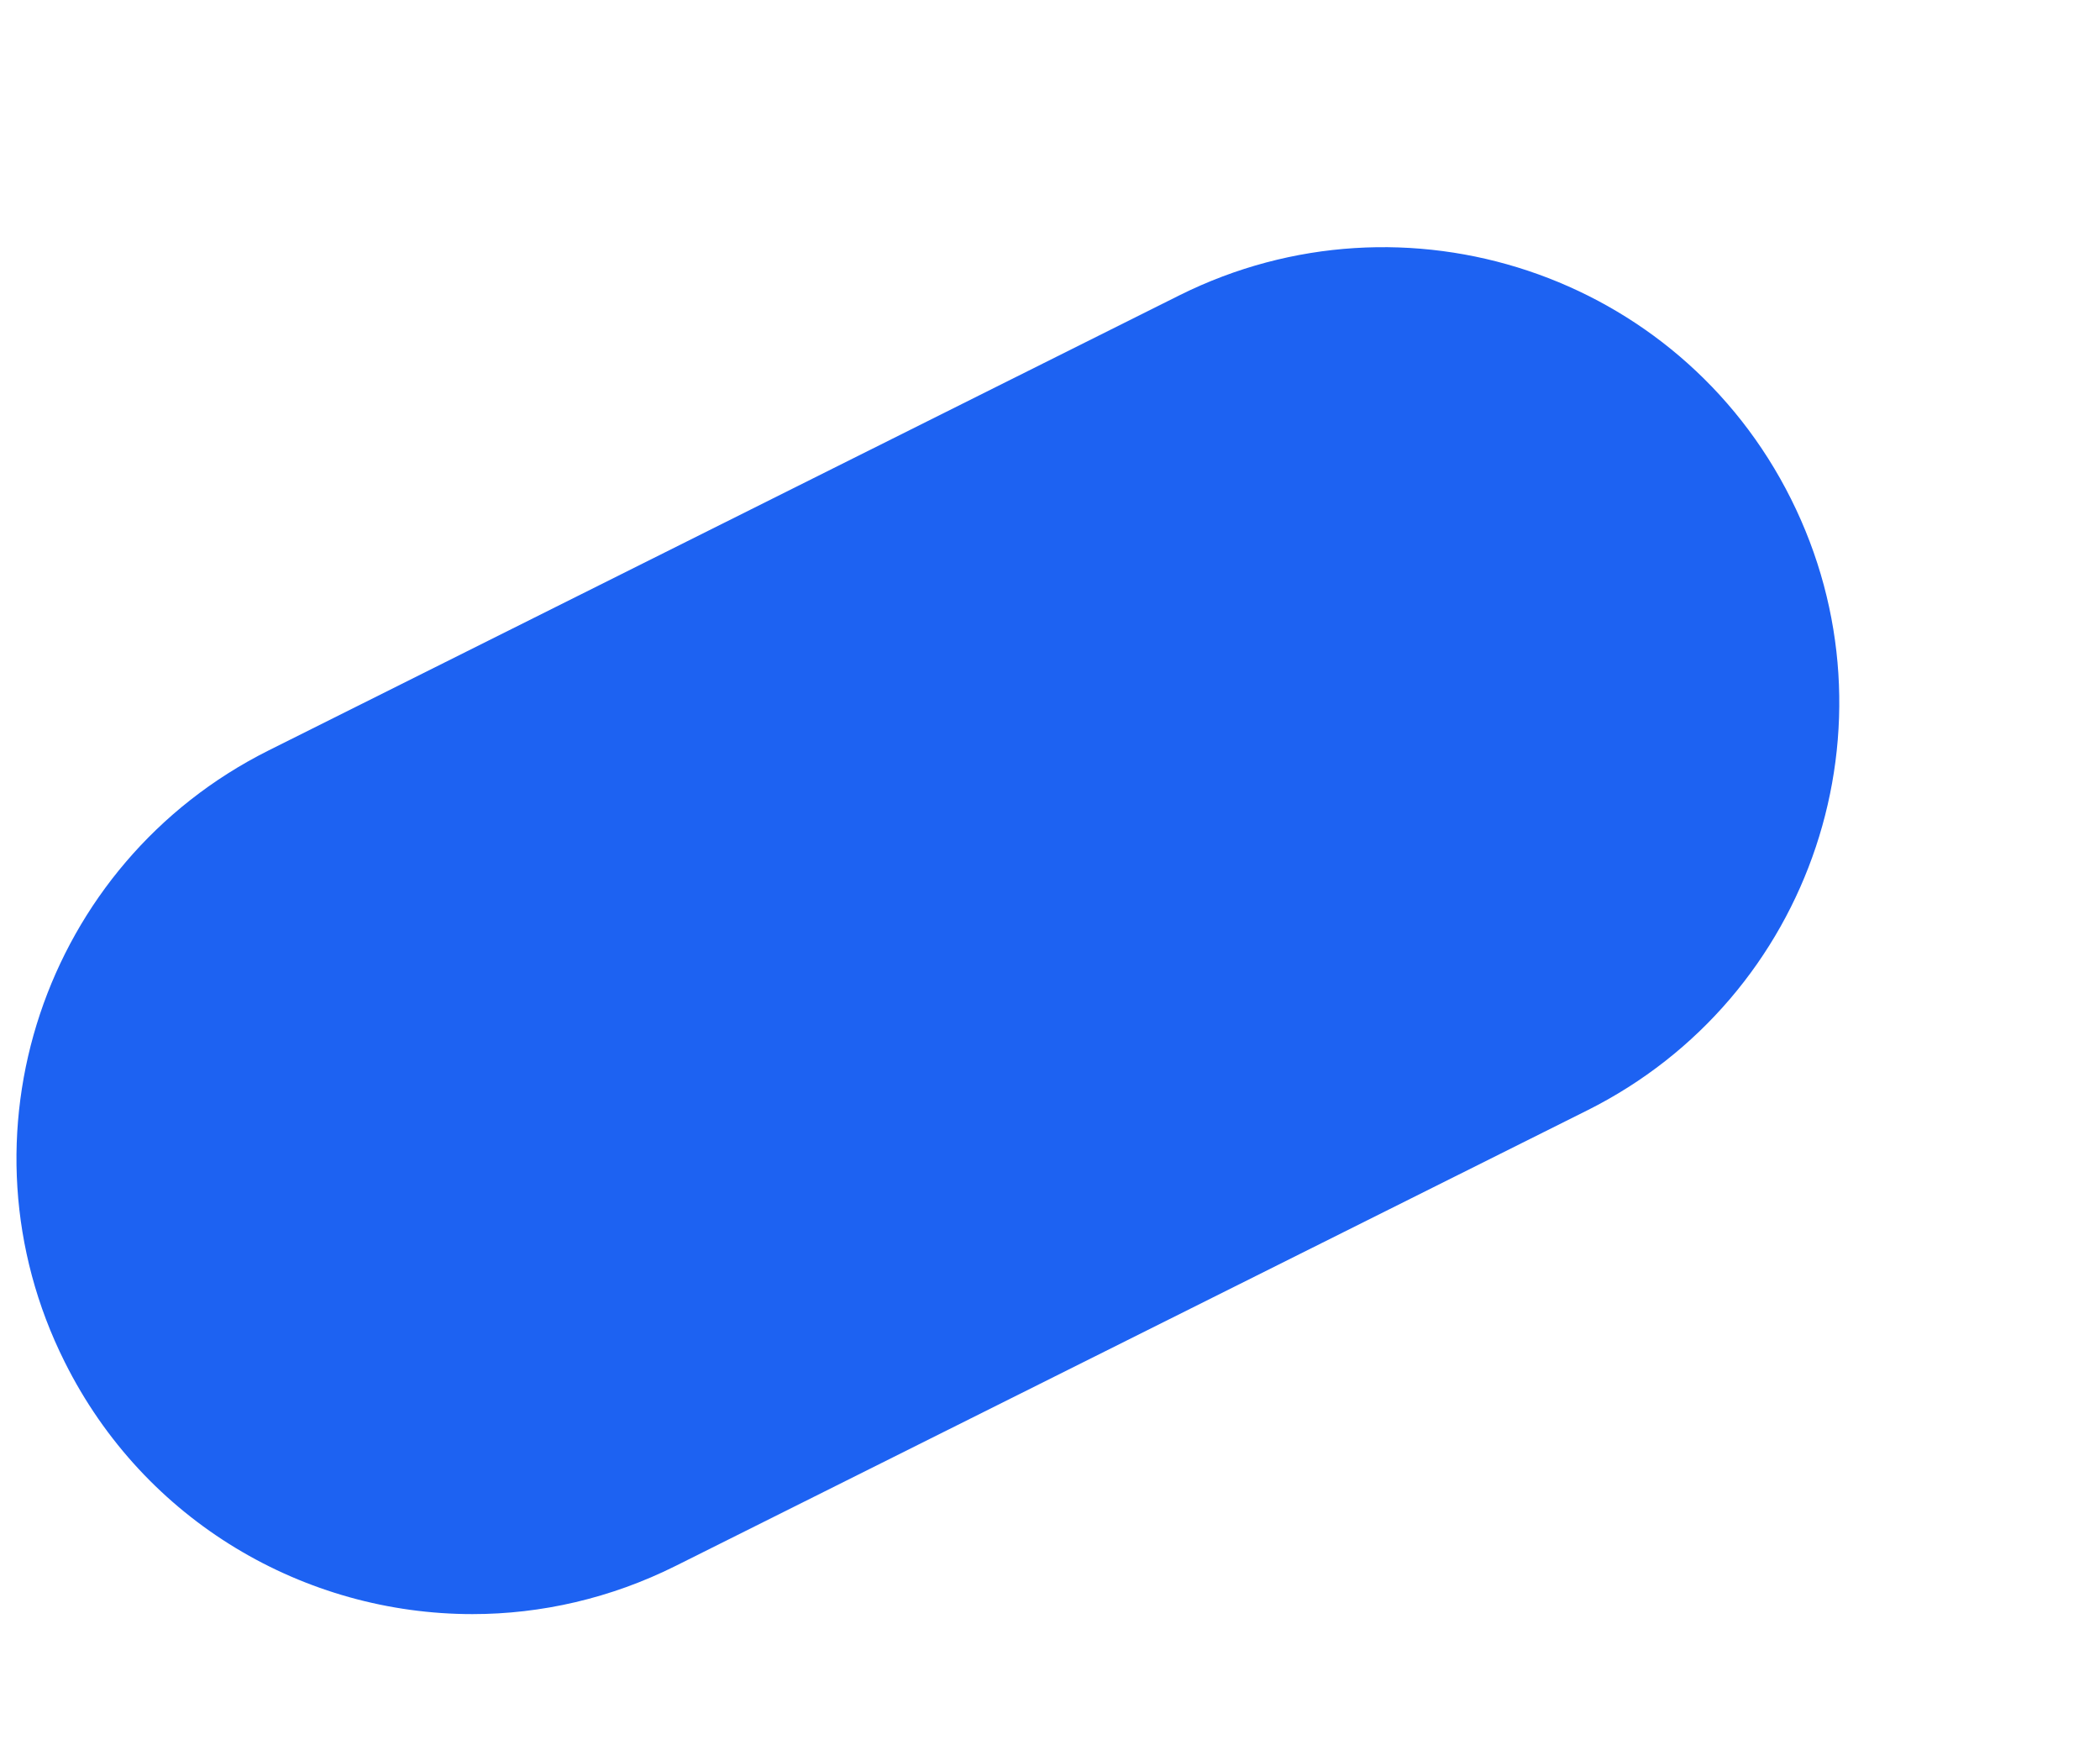 <?xml version="1.0" encoding="UTF-8" standalone="no"?><svg width='6' height='5' viewBox='0 0 6 5' fill='none' xmlns='http://www.w3.org/2000/svg'>
<path d='M1.35 4.611C0.872 4.611 0.413 4.348 0.185 3.891C-0.137 3.248 0.124 2.466 0.767 2.144L3.371 0.843C4.015 0.523 4.796 0.783 5.117 1.425C5.439 2.068 5.179 2.85 4.535 3.172L1.931 4.473C1.745 4.566 1.546 4.611 1.35 4.611Z' fill='#1D62F2'/>
</svg>
